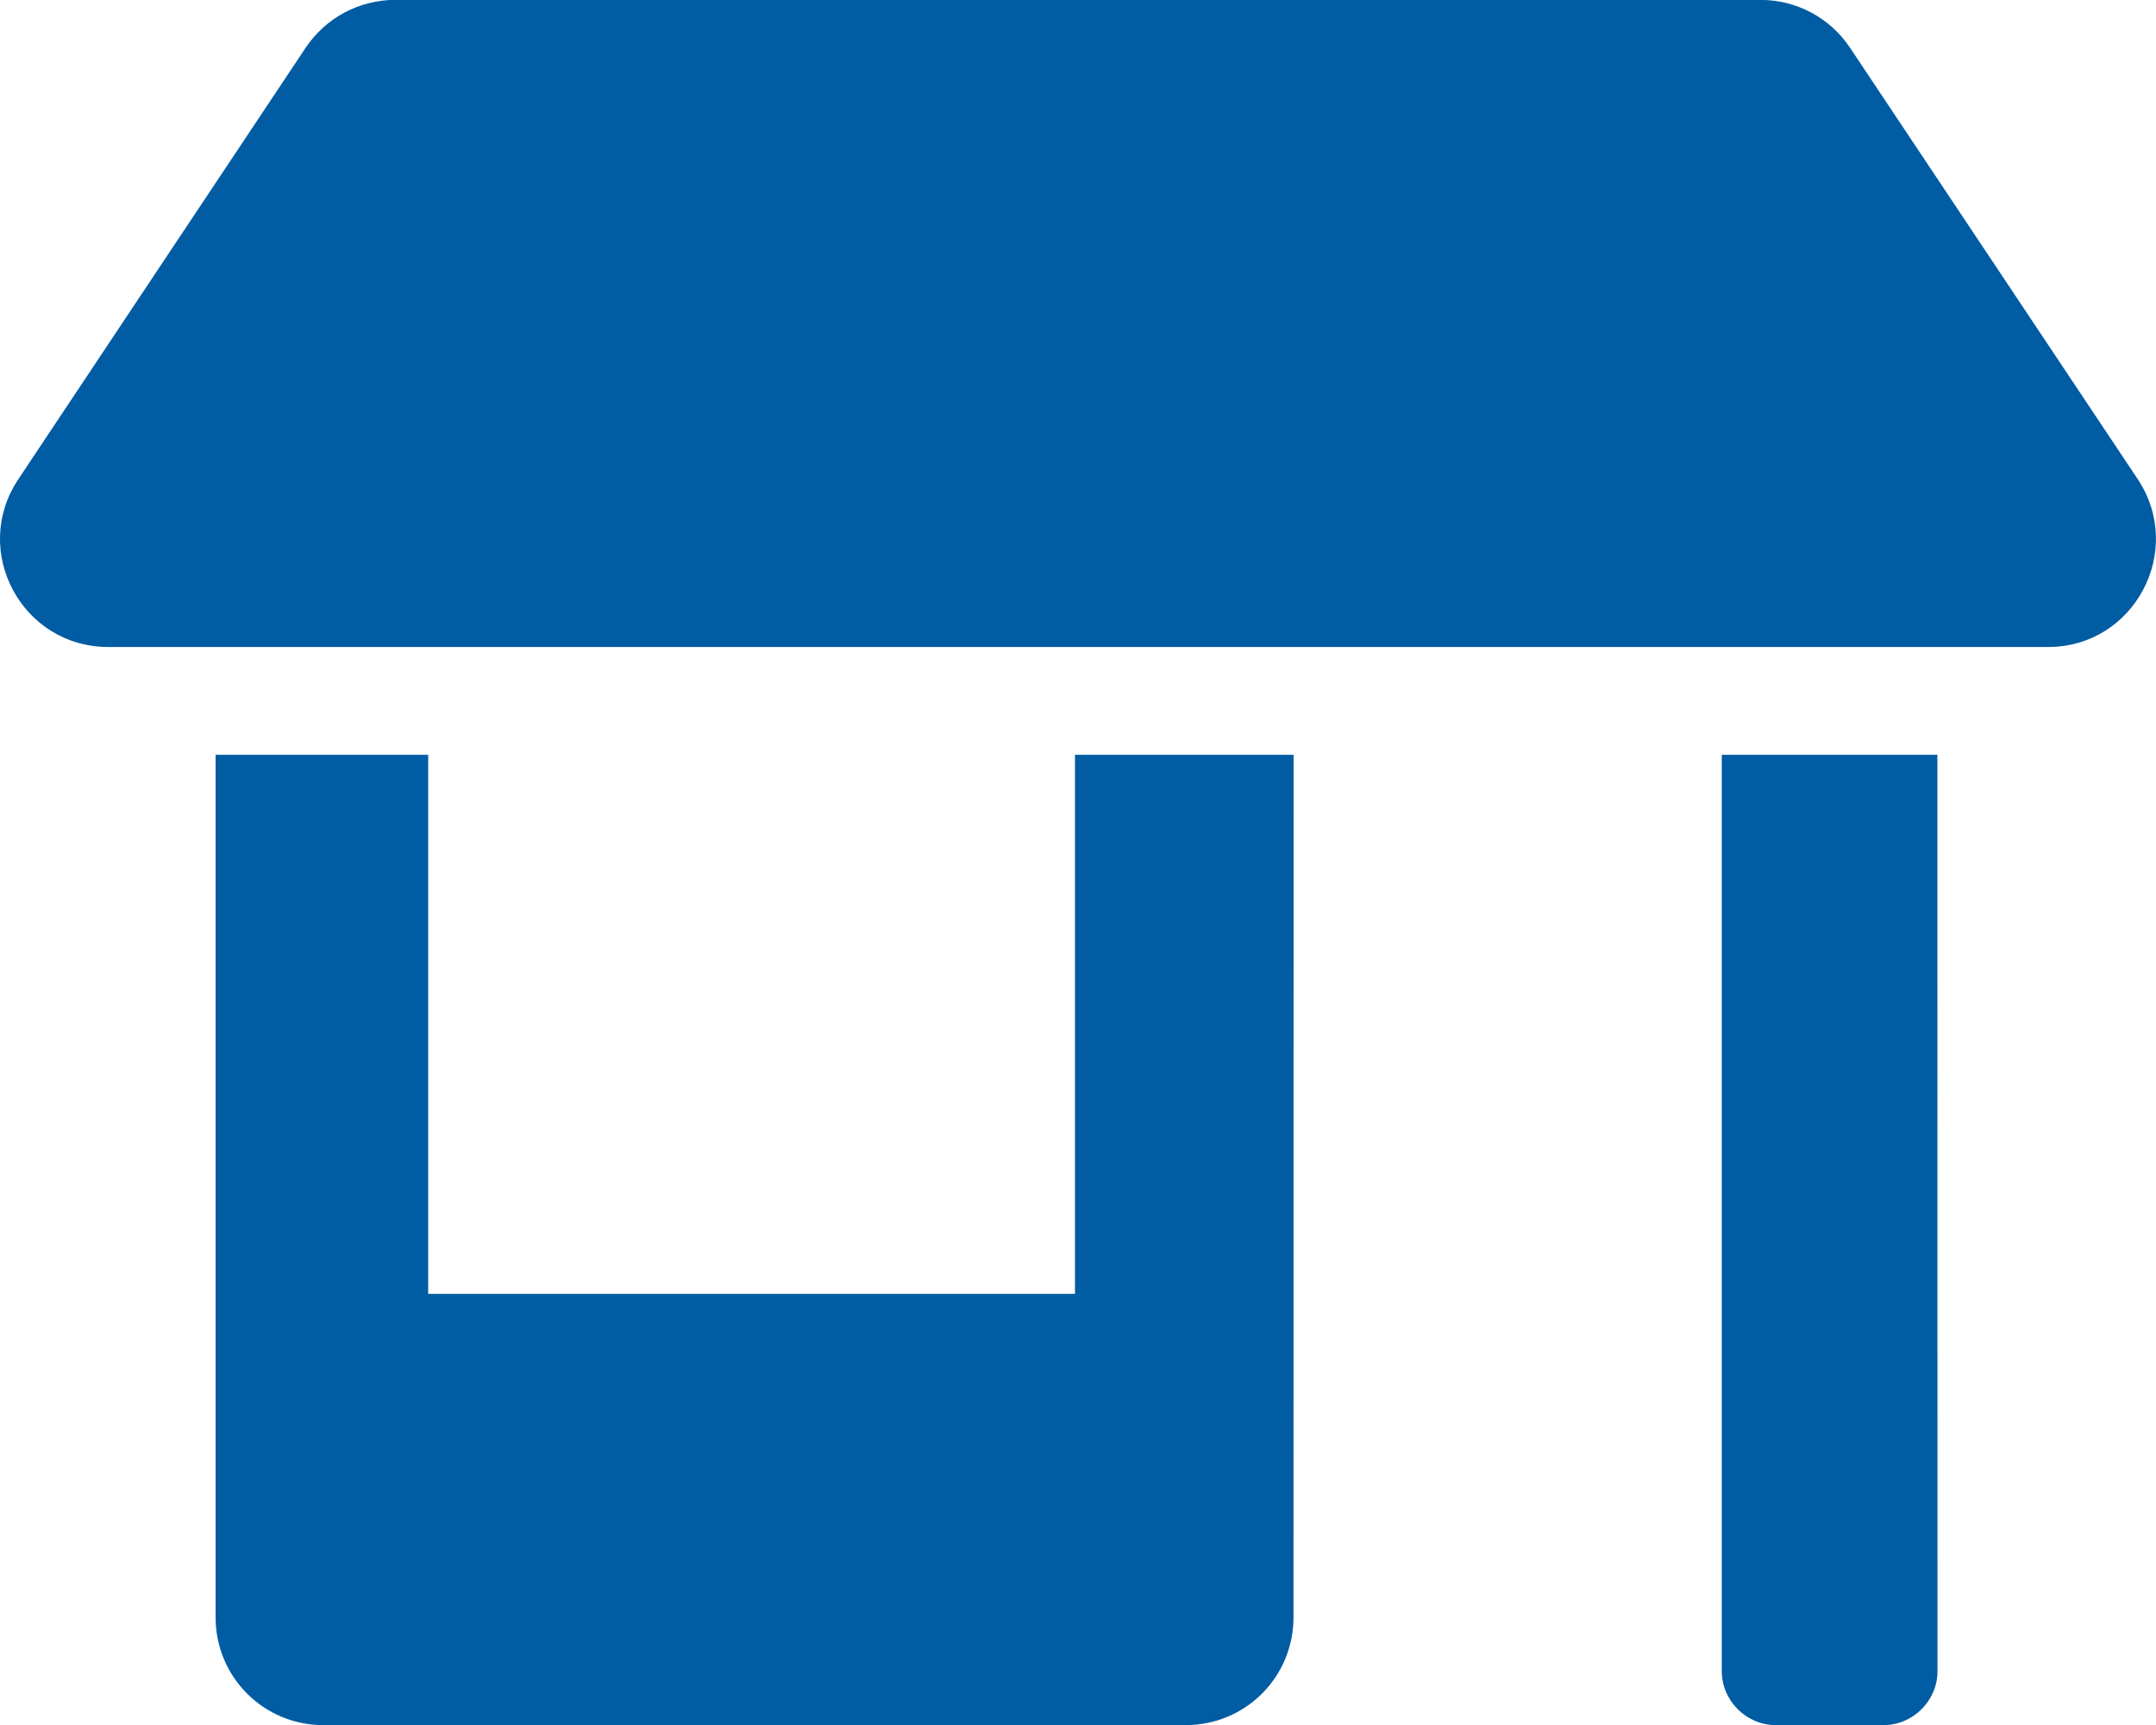 <svg width="20" height="16" viewBox="0 0 20 16" fill="none" xmlns="http://www.w3.org/2000/svg">
<path d="M9.972 12.001H3.972V7.001H2L2 15.001C2 15.555 2.445 16.001 3 16.001H10.999C11.554 16.001 11.999 15.555 11.999 15.001L12 7.001H9.972V12.001ZM19.831 4.445L17.163 0.445C16.976 0.163 16.663 -0.001 16.331 -0.001H3.666C3.334 -0.001 3.022 0.163 2.834 0.445L0.17 4.445C-0.274 5.11 0.203 6.001 1.004 6.001H19C19.797 6.001 20.272 5.11 19.831 4.445ZM15.972 15.501C15.972 15.774 16.199 16.001 16.472 16.001H17.473C17.746 16.001 17.973 15.774 17.973 15.501L17.972 7.001H15.972L15.972 15.501Z" fill="#005CA3"/>
</svg>
